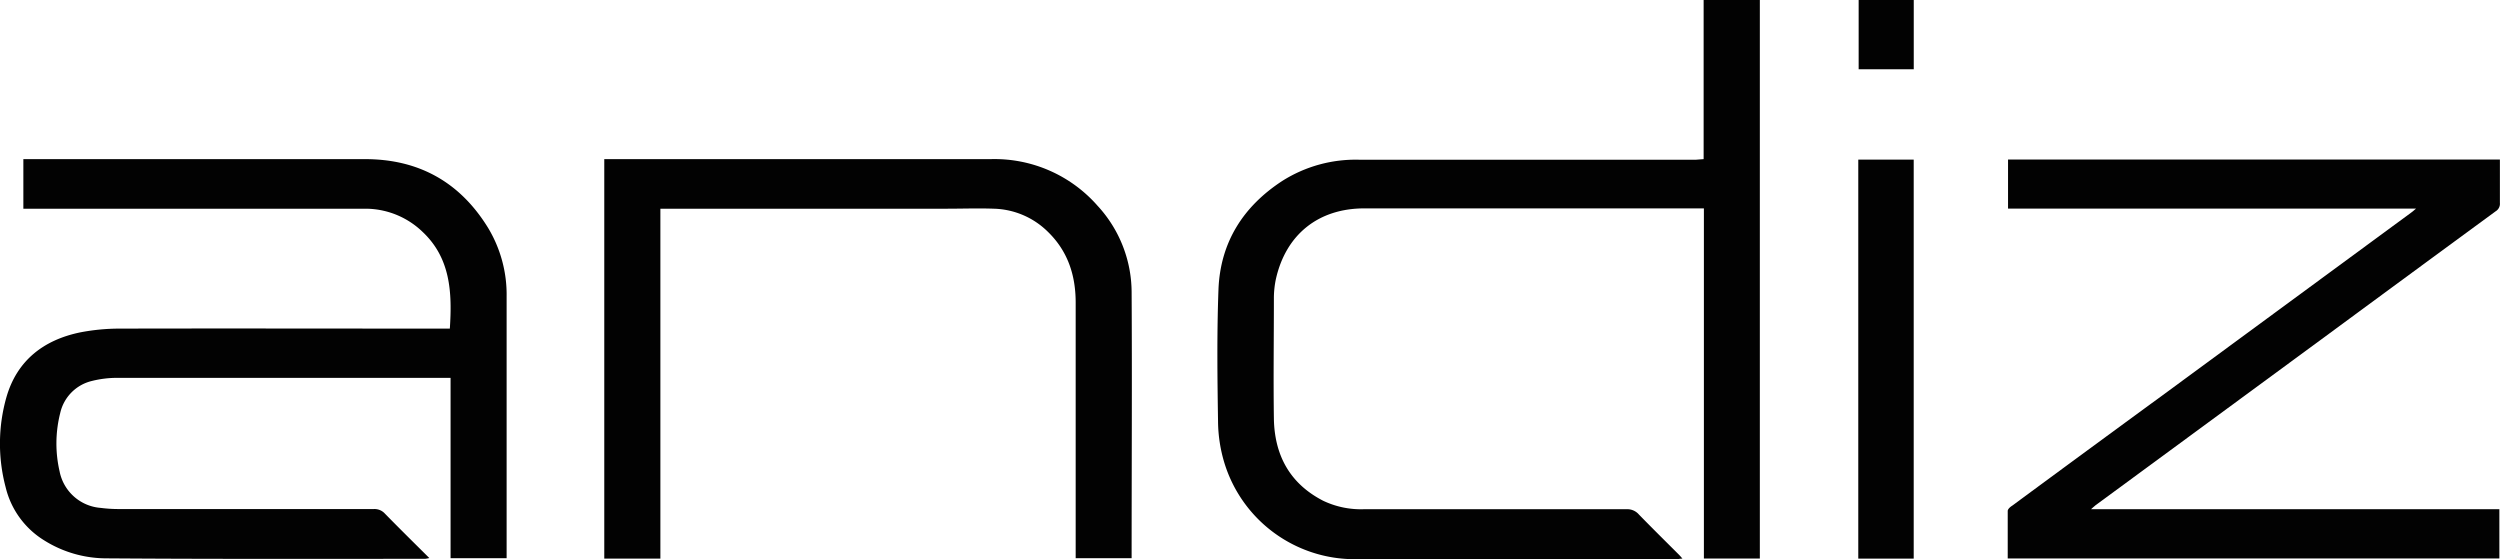<svg xmlns="http://www.w3.org/2000/svg" viewBox="0 0 474.12 106.04"><defs><style>.cls-1{fill:#020202;}</style></defs><title>Ресурс 1kkk</title><g id="Слой_2" data-name="Слой 2"><g id="Слой_1-2" data-name="Слой 1"><path class="cls-1" d="M323.09,30.18V0h10.66V105.92H323.14V39.52H258.73c-8.66,0-14.84,4.91-16.75,13.36a17.77,17.77,0,0,0-.39,3.81c0,7.56-.11,15.12,0,22.68.11,6.93,3,12.33,9.33,15.59a16.62,16.62,0,0,0,7.79,1.61q24.9,0,49.8,0a2.9,2.9,0,0,1,2.3,1c2.51,2.58,5.08,5.11,7.62,7.65.19.19.36.4.65.72-.45,0-.75.1-1,.11-20.36,0-40.72.11-61.08,0a25.84,25.84,0,0,1-24.8-18.27,27.88,27.88,0,0,1-1.2-7.78c-.13-8.36-.23-16.73.08-25.07.33-8.94,4.68-15.79,12.14-20.64a26,26,0,0,1,14.58-4q31.92,0,63.84,0Z"/><path class="cls-1" d="M4.43,39.52V30.18H5.65q31.8,0,63.6,0c10.17,0,18,4.37,23.33,13.06a24.52,24.52,0,0,1,3.5,13q0,24.54,0,49.08c0,.15,0,.31,0,.54H85.45V71.66H84.1q-30.84,0-61.68,0a19.71,19.71,0,0,0-5,.59,8.07,8.07,0,0,0-6,6.08,23.54,23.54,0,0,0-.12,11.06,8.61,8.61,0,0,0,7.78,6.93,26.68,26.68,0,0,0,3.47.22q24.18,0,48.36,0a2.65,2.65,0,0,1,2.09.87c2.73,2.79,5.52,5.54,8.42,8.42a5.53,5.53,0,0,1-.82.15c-20.12,0-40.24.06-60.35-.09A22.23,22.23,0,0,1,8.3,102.43,16.3,16.3,0,0,1,1.06,92.36a32.21,32.21,0,0,1,.15-17c2-7,7.09-10.92,14.08-12.34a39.59,39.59,0,0,1,7.74-.7c20.28-.05,40.56,0,60.84,0h1.44C85.76,55.5,85.46,49,80.17,44a15.64,15.64,0,0,0-10.35-4.41c-.76,0-1.52,0-2.28,0H4.43Z"/><path class="cls-1" d="M396.56,96.57H474v9.34H380.76c0-3,0-6,0-9,0-.36.48-.78.84-1q14.29-10.54,28.6-21l47.17-34.66c.21-.15.4-.33.83-.69H380.82V30.26H474.1c0,1.25,0,2.52,0,3.78,0,1.48,0,3,0,4.44a1.66,1.66,0,0,1-.79,1.58Q457.5,51.65,441.71,63.28L397.43,95.81C397.21,96,397,96.17,396.56,96.57Z"/><path class="cls-1" d="M125.24,105.94H114.6V30.18h1.21q36,0,72,0A26,26,0,0,1,208.13,39a24.28,24.28,0,0,1,6.48,16.37c.1,16.8,0,33.6,0,50.49H204v-1.22Q204,81,204,57.4c0-5.2-1.49-9.77-5.27-13.44a15.13,15.13,0,0,0-10.24-4.38c-3-.11-5.92,0-8.88,0H125.24Z"/><path class="cls-1" d="M362.93,105.94H352.42V30.27h10.51Z"/><path class="cls-1" d="M362.94,13.13H352.49V0h10.45Z"/></g></g></svg>